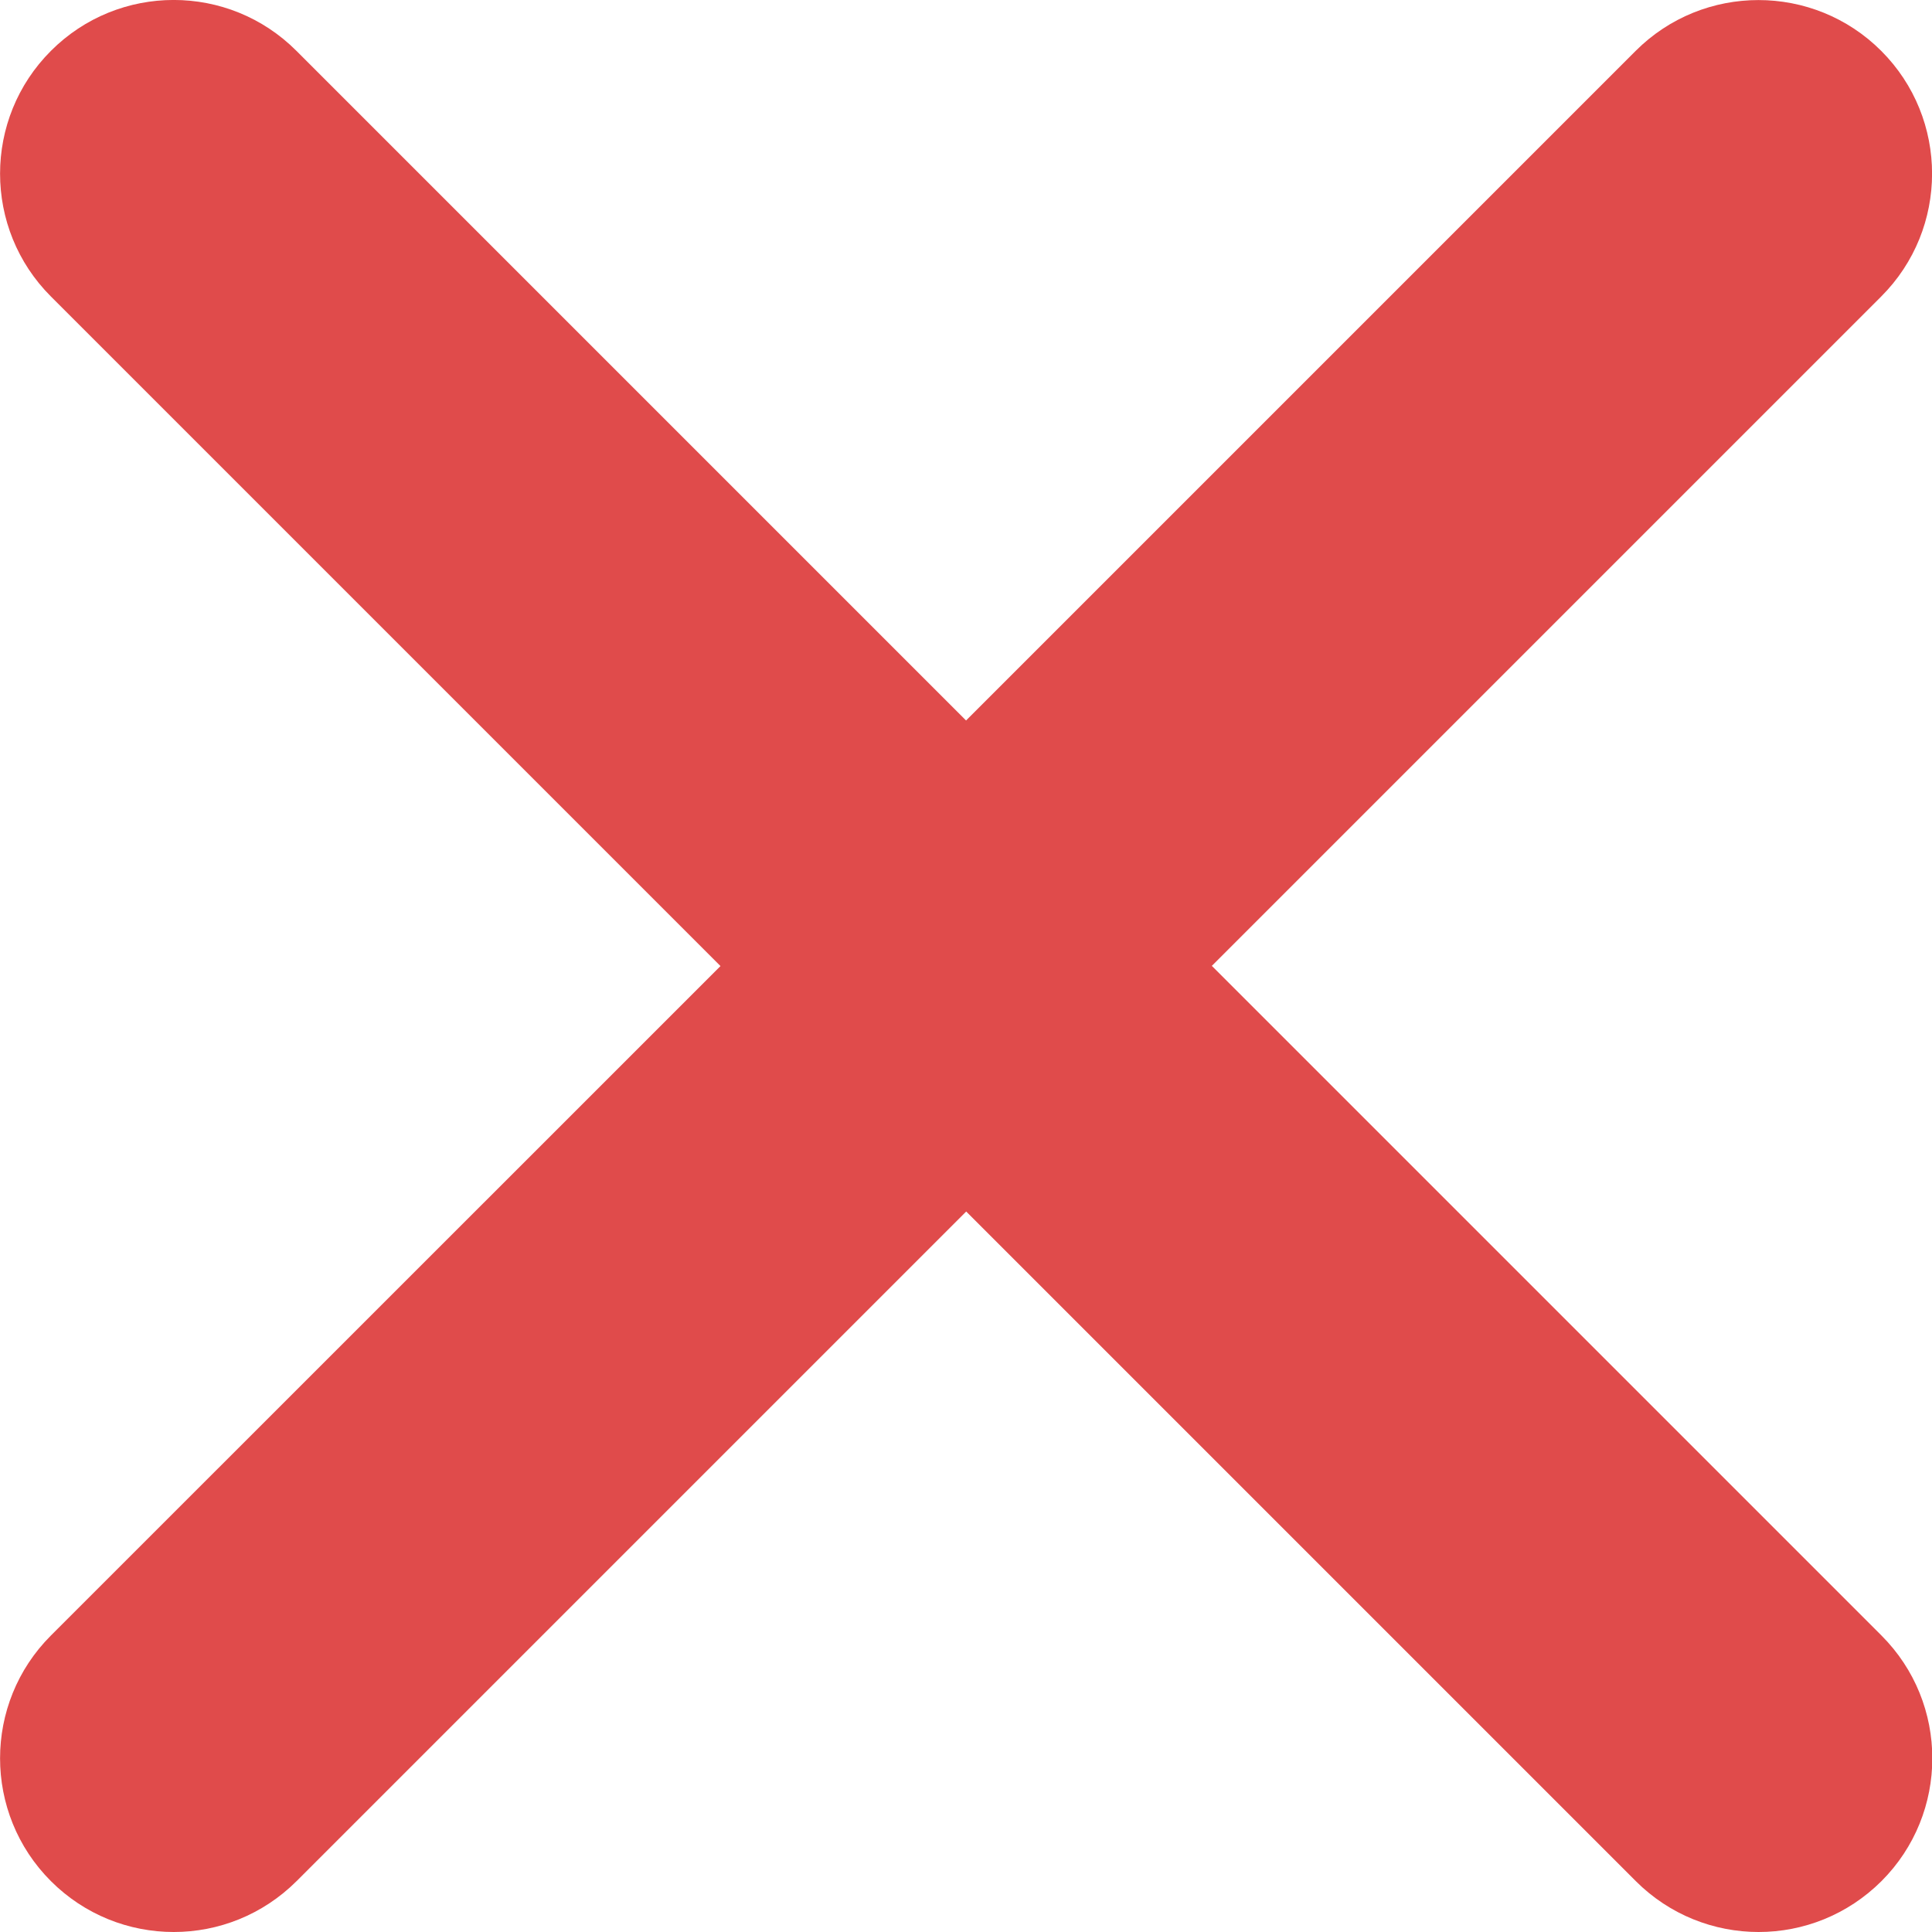 <?xml version="1.0" encoding="UTF-8" standalone="yes"?>
<svg id="Calque_2" xmlns="http://www.w3.org/2000/svg" viewBox="0 0 152.23 152.23">
  <defs>
    <style>.cls-1{fill:#e04b4b;stroke-width:0px;}</style>
  </defs>
  <g id="Objects">
    <path class="cls-1" d="M95.47,76.12l52.76-52.76c5.34-5.34,5.34-14.01,0-19.35-5.34-5.34-14.01-5.34-19.35,0l-52.76,52.76L23.36,4.01C18.02-1.34,9.35-1.34,4.01,4.01c-5.34,5.34-5.34,14.01,0,19.35l52.76,52.76L4.01,128.87c-5.34,5.34-5.34,14.01,0,19.35,2.67,2.67,6.17,4.01,9.68,4.01s7-1.34,9.68-4.01l52.76-52.76,52.76,52.76c2.67,2.67,6.17,4.01,9.68,4.01s7-1.34,9.68-4.01c5.34-5.34,5.34-14.01,0-19.35l-52.76-52.76Z"/>
  </g>
</svg>